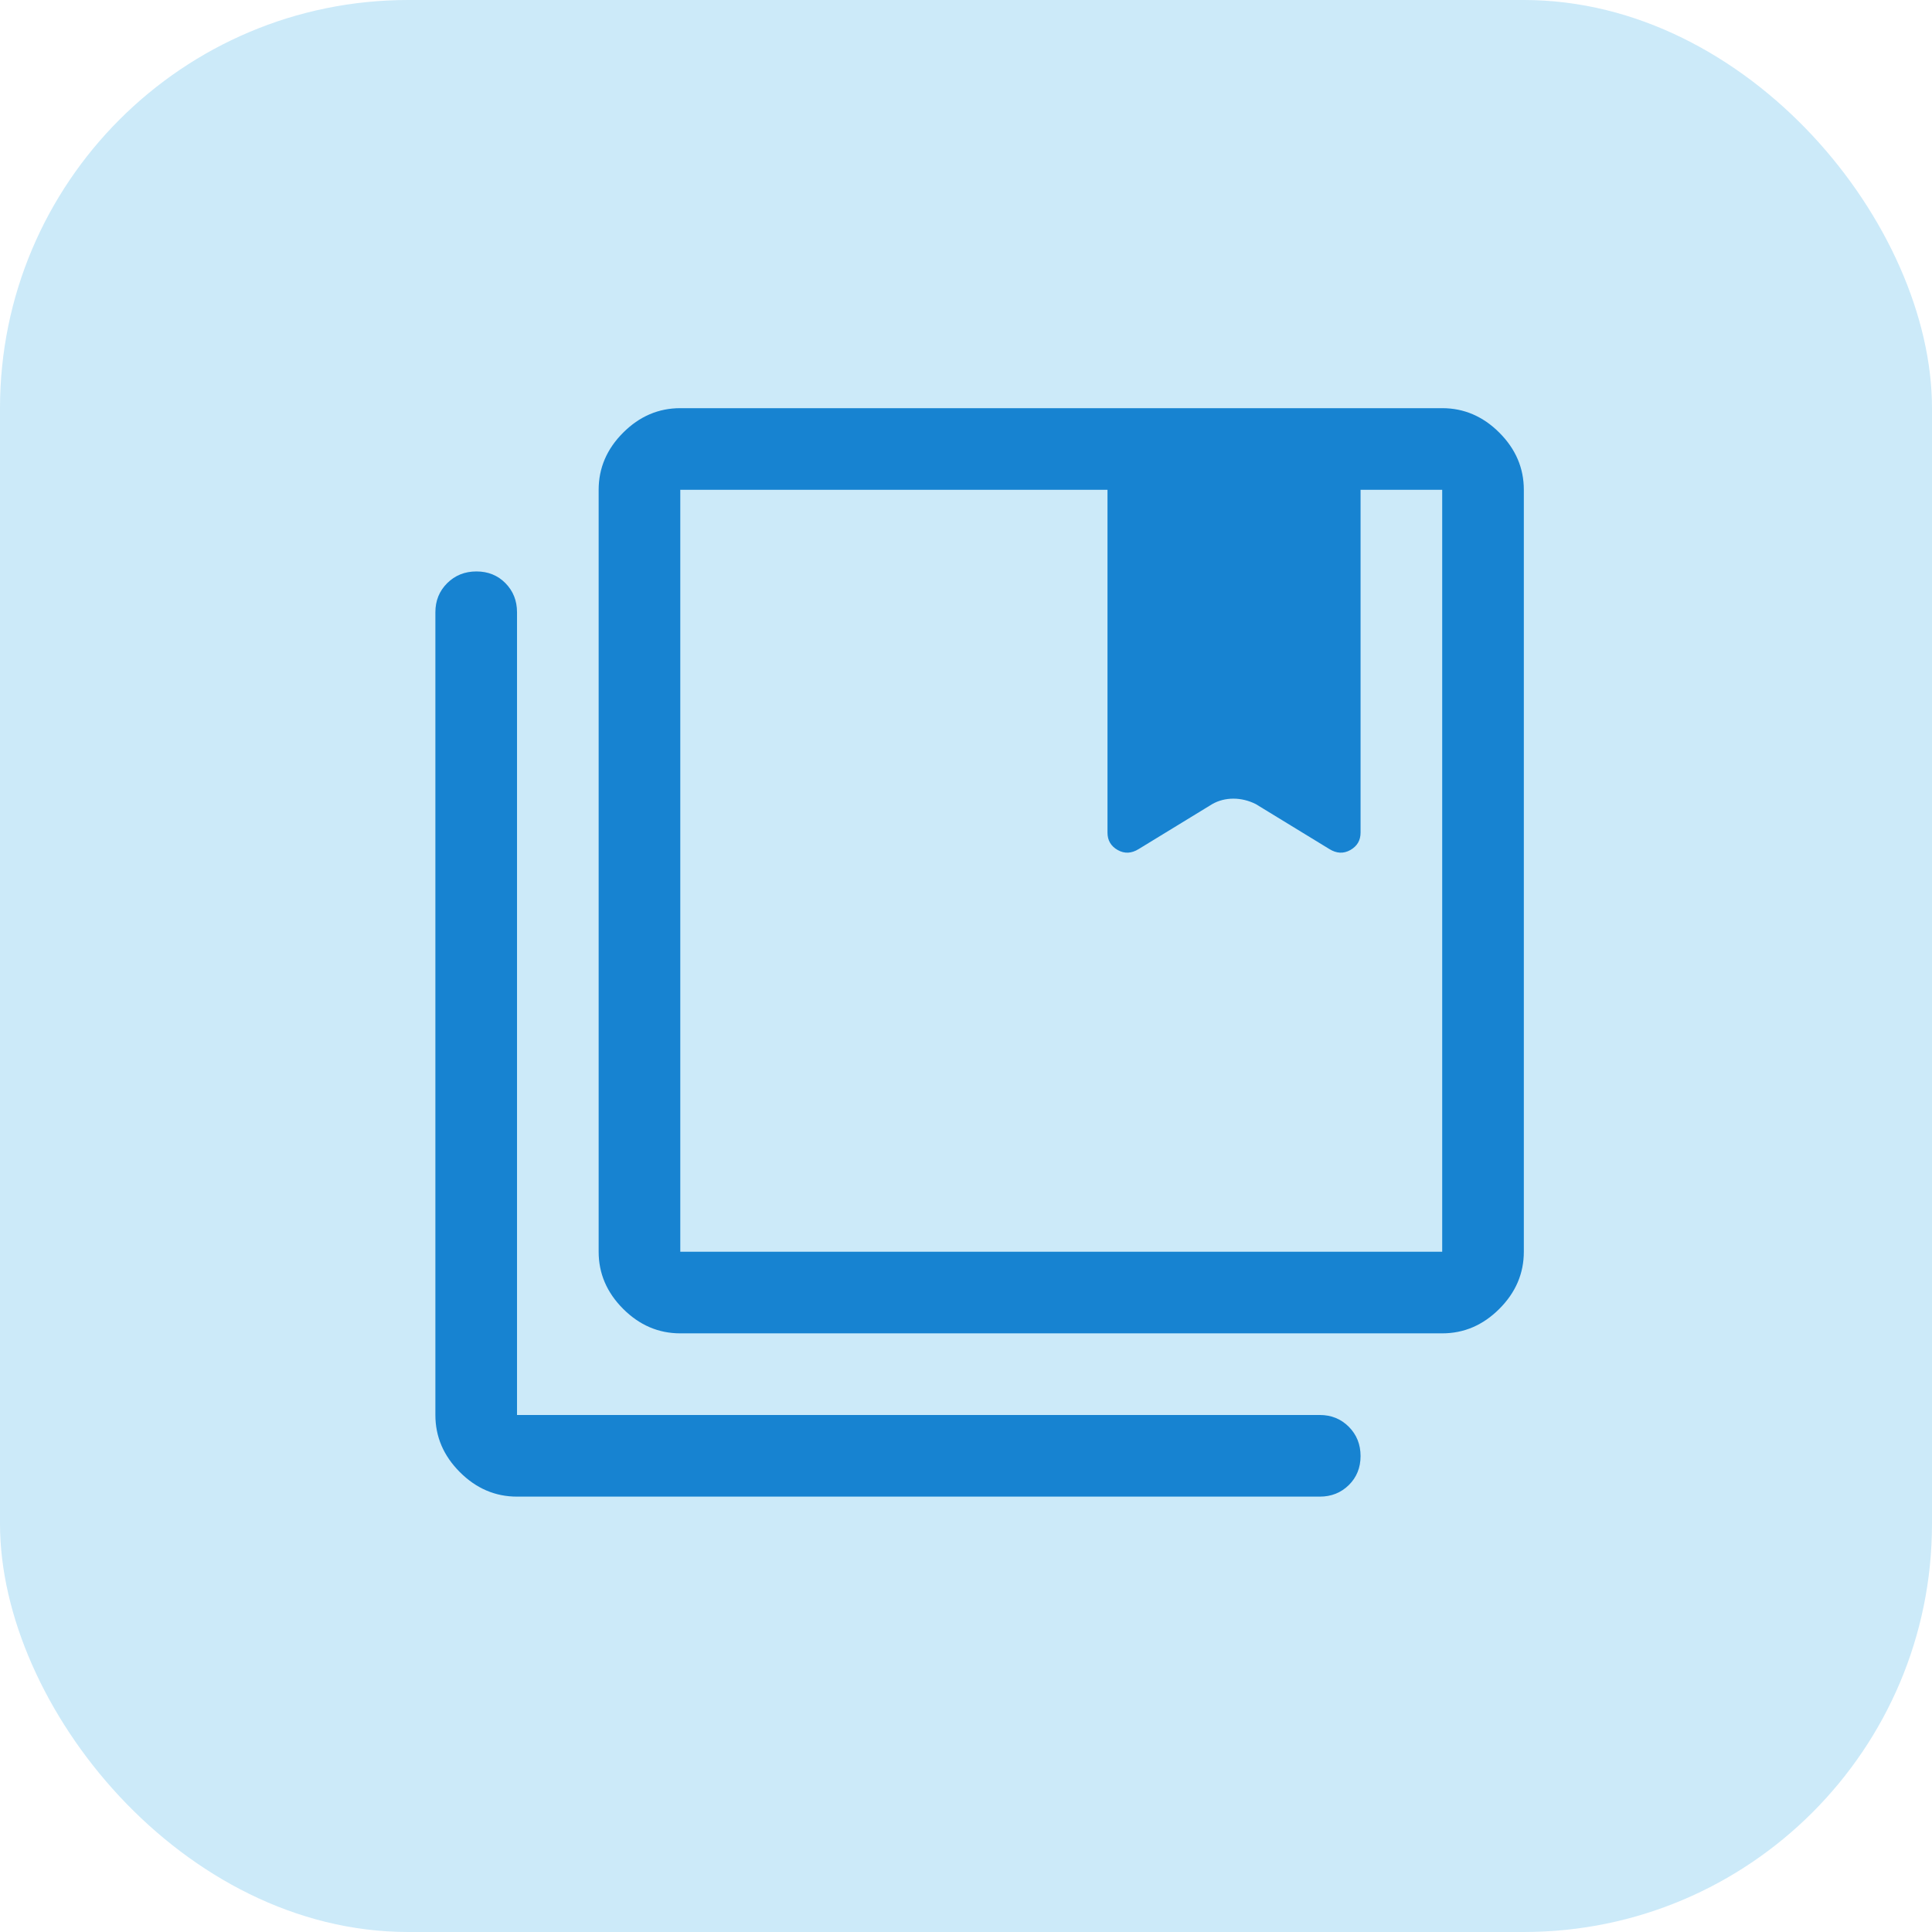 <?xml version="1.0" encoding="UTF-8"?> <svg xmlns="http://www.w3.org/2000/svg" width="71" height="71" viewBox="0 0 71 71" fill="none"> <rect width="71" height="71" rx="15" fill="#CCEAF9"></rect> <path d="M25 46H53V18H50V30.6C50 30.883 49.875 31.096 49.625 31.238C49.375 31.379 49.117 31.367 48.85 31.2L46.15 29.55C45.898 29.417 45.626 29.35 45.336 29.35C45.045 29.35 44.783 29.417 44.55 29.55L41.85 31.2C41.583 31.367 41.325 31.379 41.075 31.238C40.825 31.096 40.7 30.883 40.7 30.6V18H25V46ZM25 49C24.2 49 23.5 48.7 22.9 48.1C22.3 47.5 22 46.8 22 46V18C22 17.2 22.3 16.5 22.9 15.9C23.5 15.3 24.2 15 25 15H53C53.8 15 54.5 15.3 55.1 15.9C55.7 16.5 56 17.2 56 18V46C56 46.8 55.7 47.5 55.1 48.1C54.5 48.7 53.8 49 53 49H25ZM19 55C18.2 55 17.5 54.7 16.9 54.1C16.3 53.5 16 52.8 16 52V22.5C16 22.075 16.145 21.719 16.434 21.431C16.723 21.144 17.081 21 17.509 21C17.936 21 18.292 21.144 18.575 21.431C18.858 21.719 19 22.075 19 22.5V52H48.5C48.925 52 49.281 52.145 49.569 52.434C49.856 52.723 50 53.081 50 53.509C50 53.936 49.856 54.292 49.569 54.575C49.281 54.858 48.925 55 48.5 55H19ZM41.075 31.238C41.325 31.379 41.583 31.367 41.85 31.2L44.55 29.55C44.775 29.417 45.031 29.35 45.319 29.35C45.606 29.35 45.883 29.417 46.15 29.55C45.898 29.417 45.626 29.35 45.336 29.35C45.045 29.35 44.783 29.417 44.55 29.55L41.85 31.2C41.583 31.367 41.325 31.379 41.075 31.238Z" fill="#1783D1"></path> </svg> 